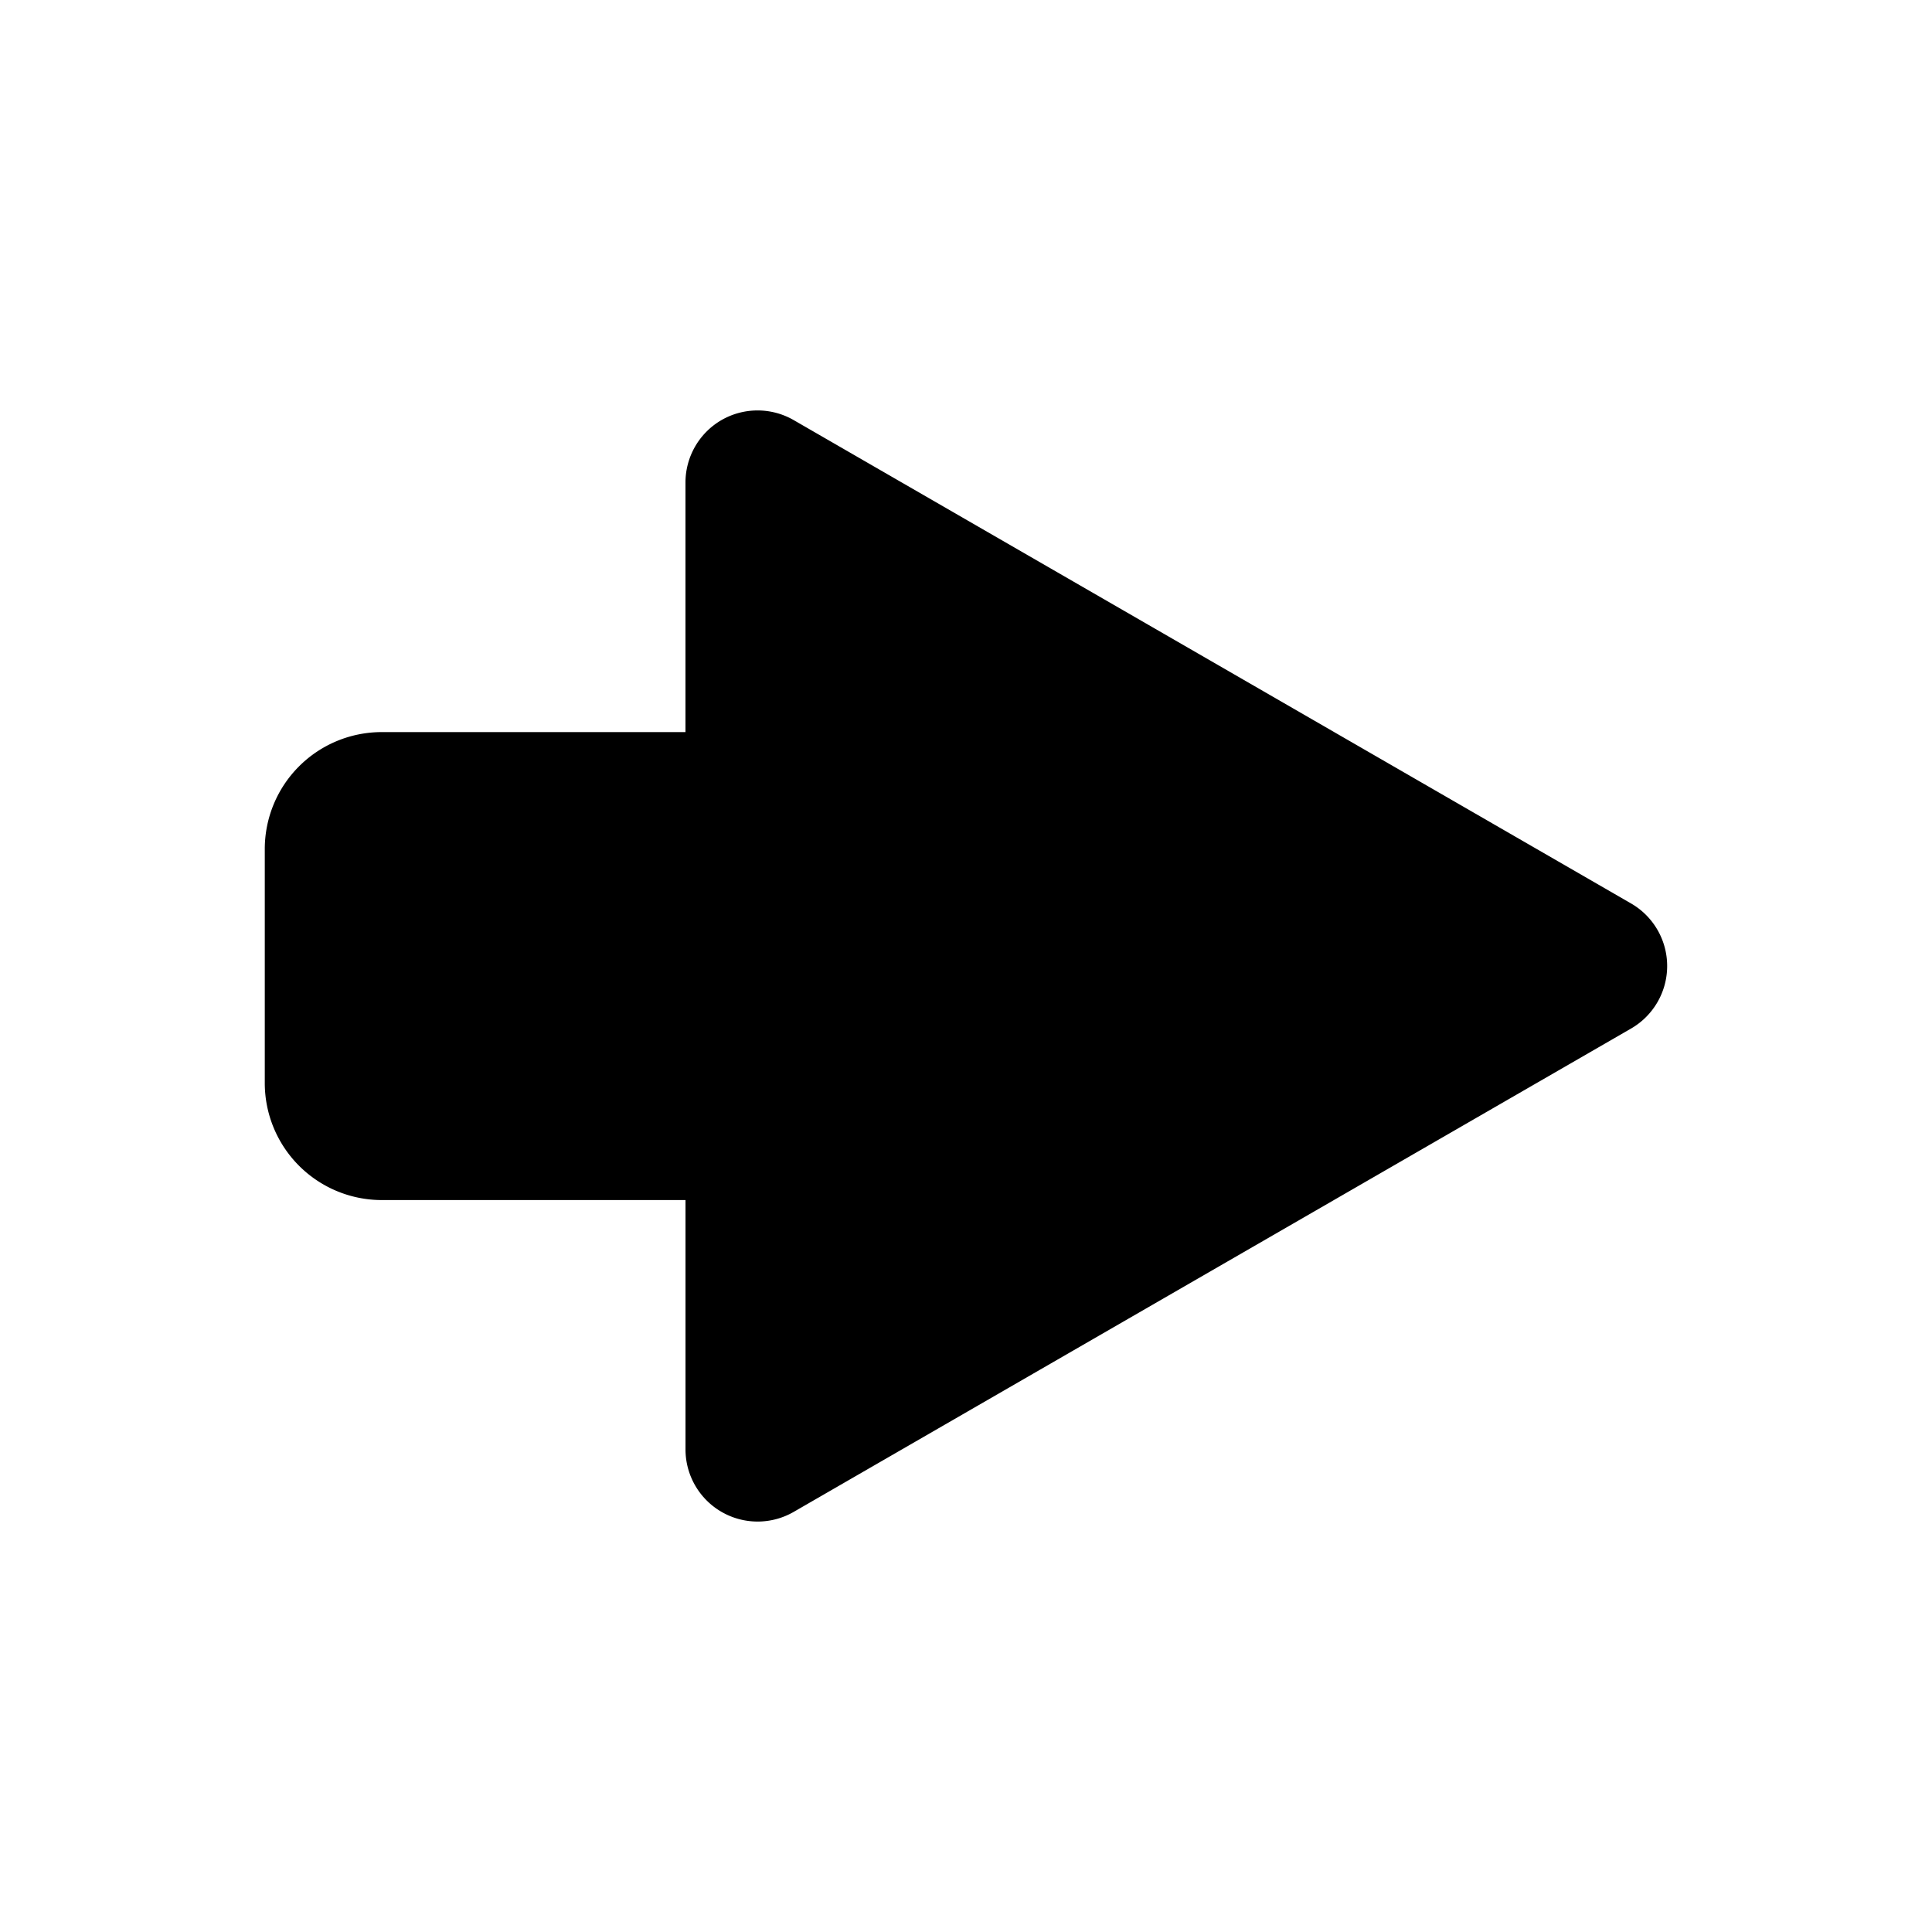 <svg xmlns="http://www.w3.org/2000/svg" viewBox="0 0 60 60" id="icon"><path d="M50.658 28.06L24.646 13.045a2.248 2.248 0 0 0-2.238 0 2.243 2.243 0 0 0-1.12 1.938v7.753h-9.433a3.632 3.632 0 0 0-3.632 3.632v7.264a3.635 3.635 0 0 0 3.632 3.637h9.434v7.75a2.24 2.24 0 0 0 3.355 1.937L50.658 31.94a2.243 2.243 0 0 0 0-3.88z"/></svg>
